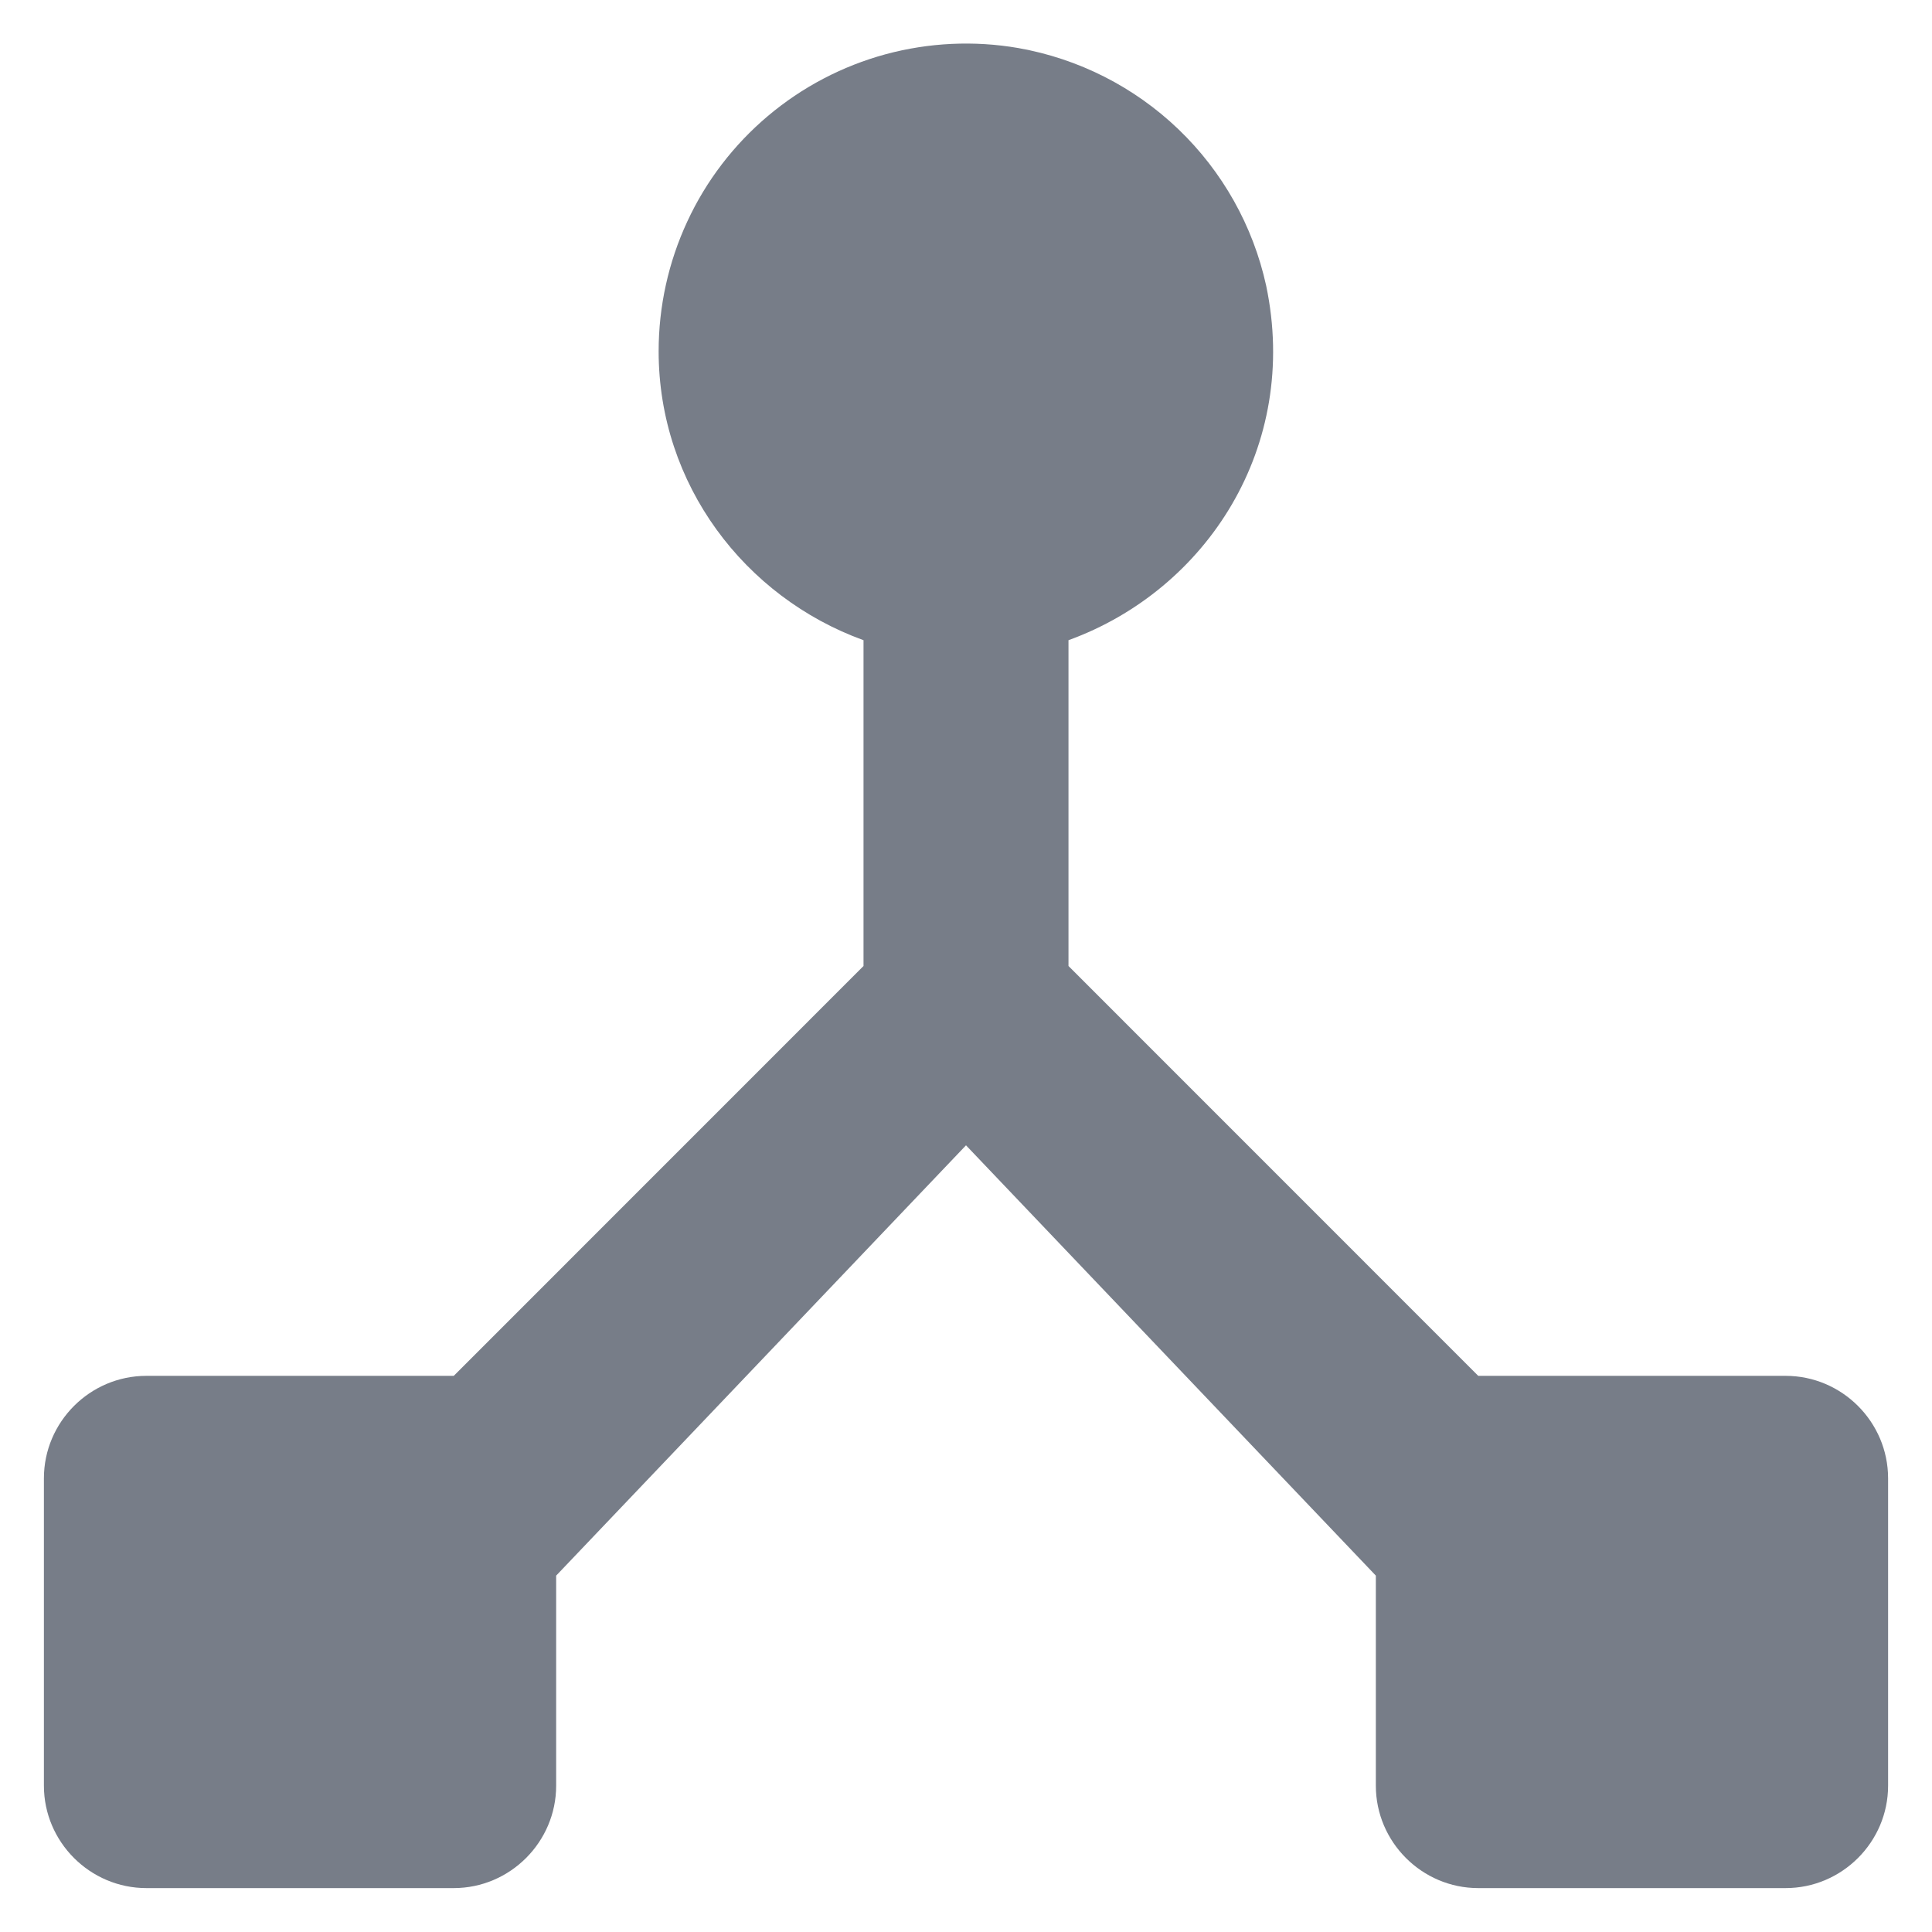 <svg xmlns="http://www.w3.org/2000/svg" width="22" height="22" viewBox="0 0 22 22" fill="none">
  <path d="M16.833 15.667L12.167 11V7.29C13.742 6.718 14.803 5.085 14.418 3.253C14.269 2.573 13.921 1.953 13.418 1.471C12.915 0.989 12.281 0.668 11.595 0.547C11.092 0.46 10.576 0.485 10.084 0.618C9.591 0.752 9.134 0.992 8.744 1.321C8.354 1.65 8.04 2.06 7.826 2.523C7.611 2.986 7.5 3.49 7.5 4C7.5 5.517 8.48 6.8 9.833 7.29V11L5.167 15.667H1.667C1.025 15.667 0.5 16.192 0.5 16.834V20.334C0.5 20.975 1.025 21.5 1.667 21.5H5.167C5.808 21.5 6.333 20.975 6.333 20.334V17.942L11 13.042L15.667 17.942V20.334C15.667 20.975 16.192 21.5 16.833 21.5H20.333C20.975 21.5 21.5 20.975 21.5 20.334V16.834C21.5 16.192 20.975 15.667 20.333 15.667H16.833Z" fill="#777D88"/>
</svg>